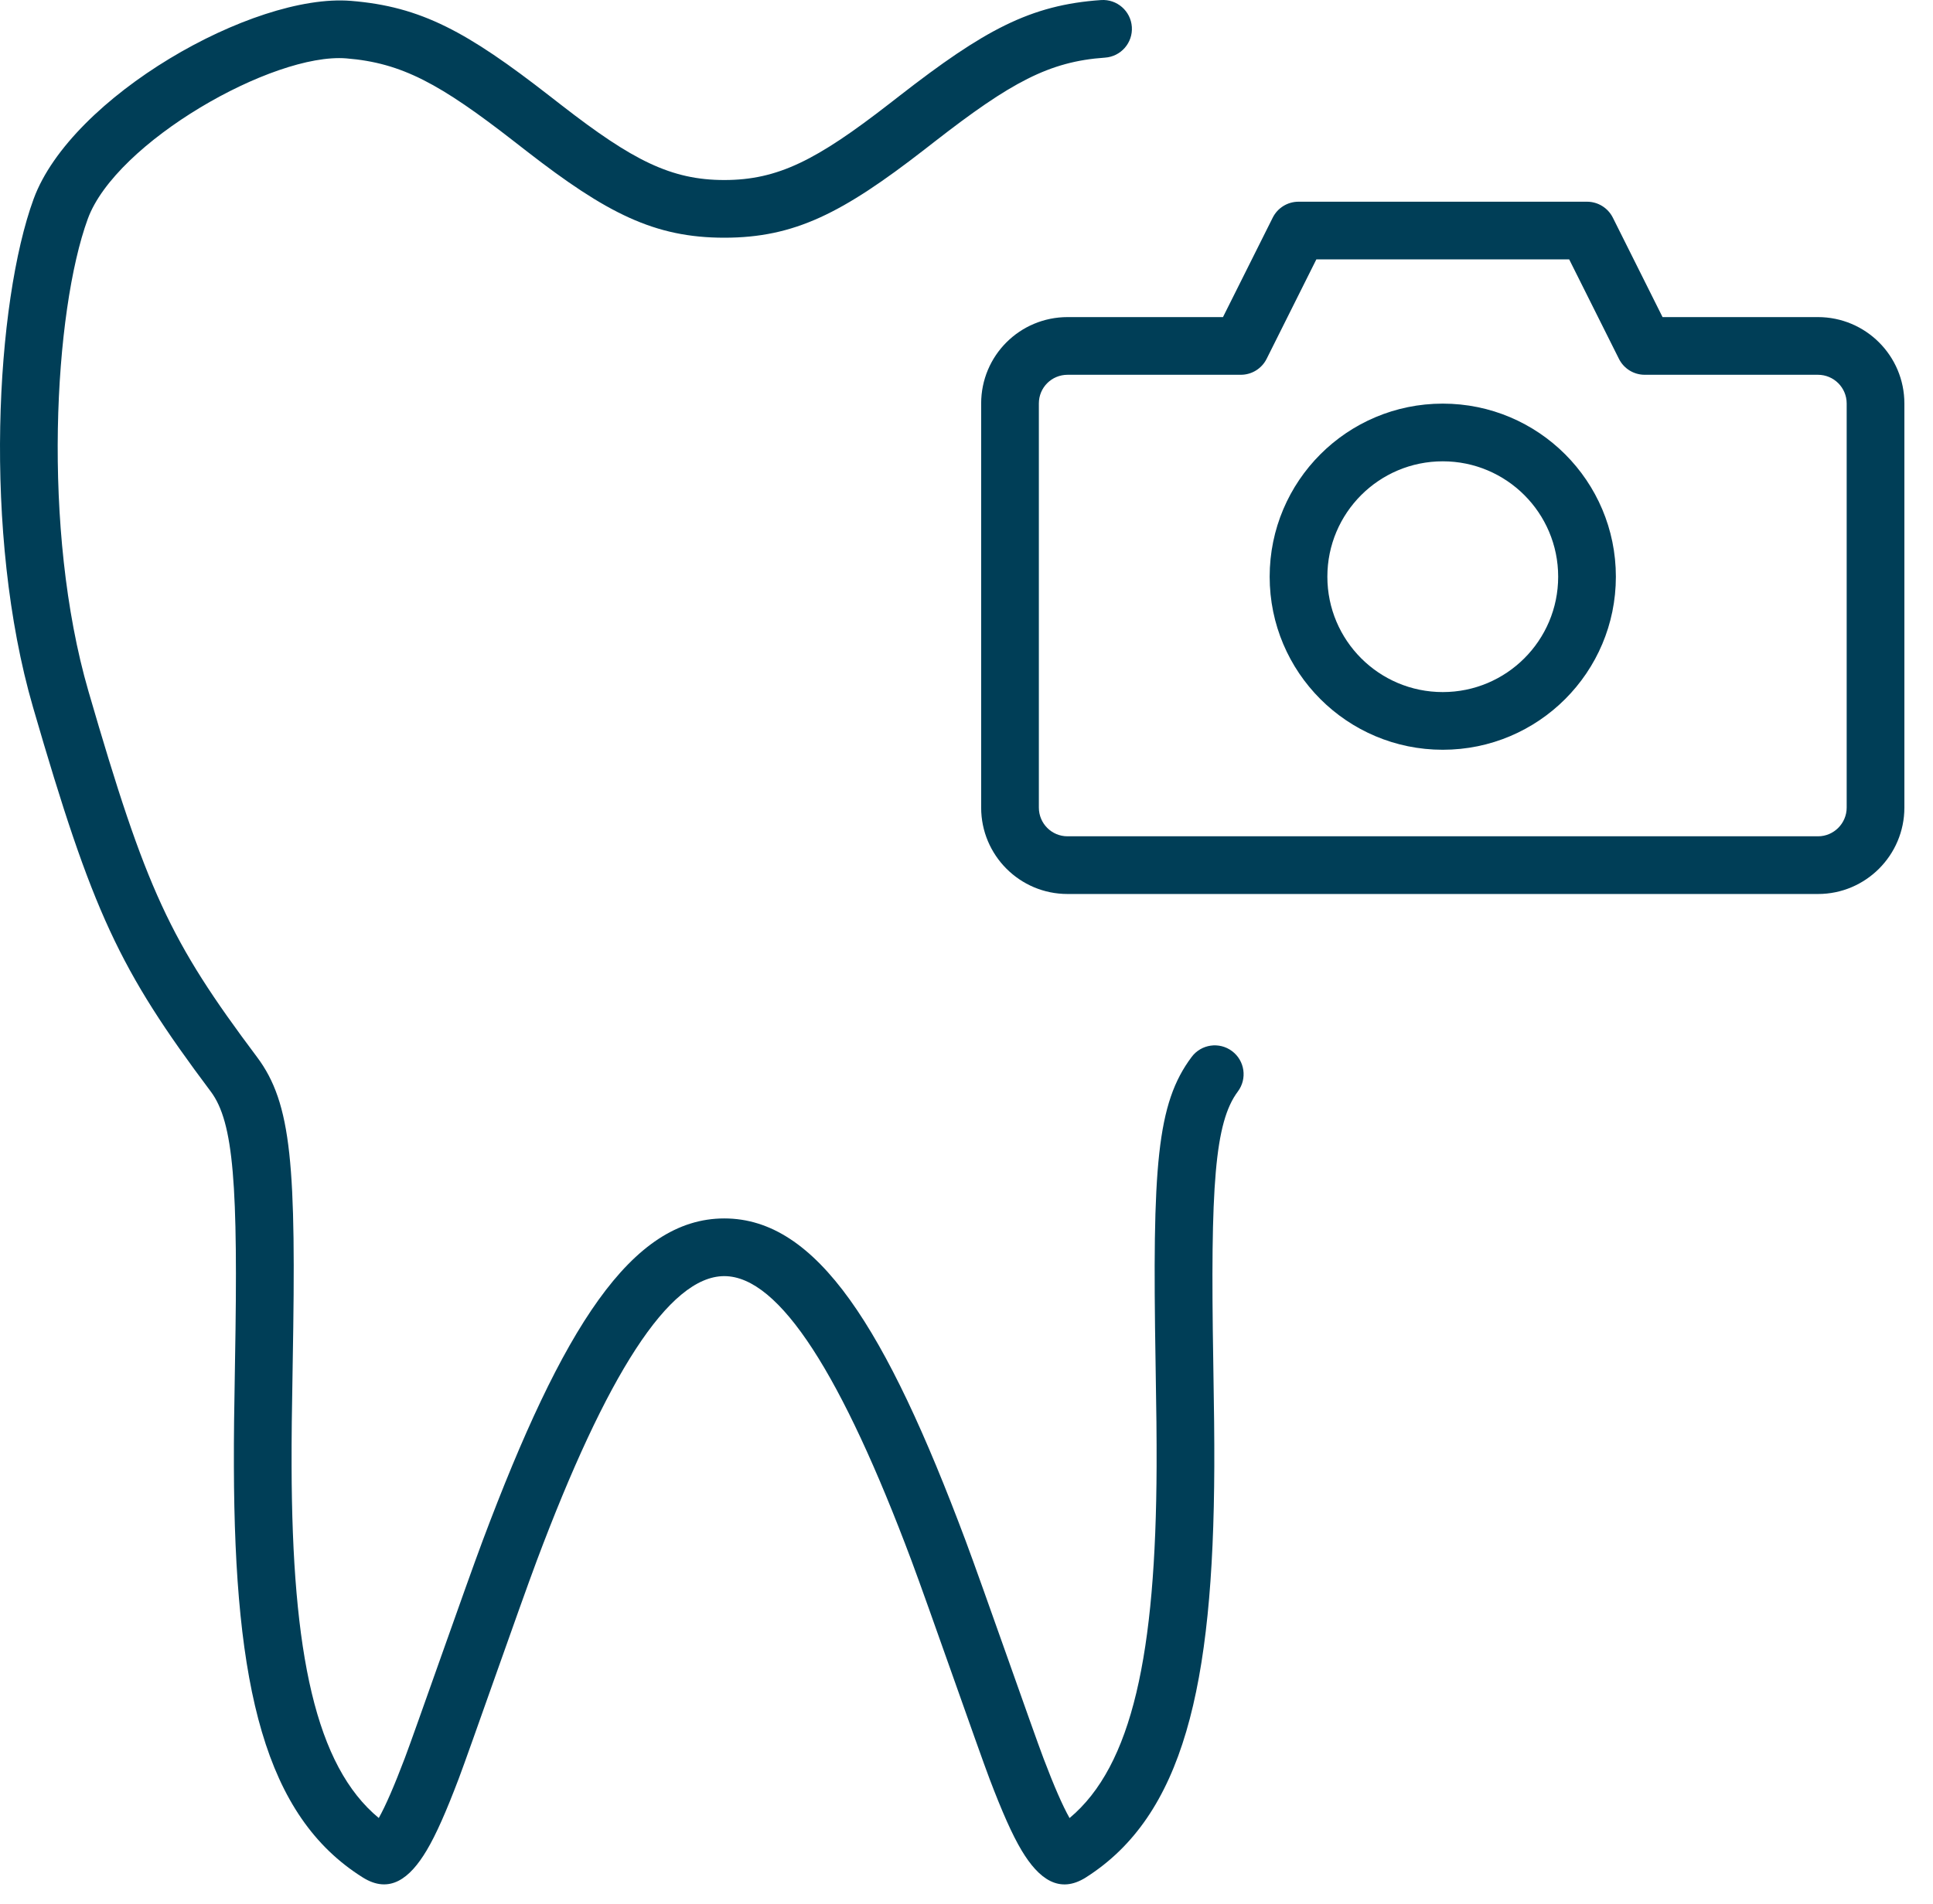 <?xml version="1.0" encoding="UTF-8"?> <svg xmlns="http://www.w3.org/2000/svg" width="67" height="66" viewBox="0 0 67 66" fill="none"> <path d="M63.01 10.993C64.666 10.993 66.008 12.333 66.008 13.988V27.998C66.008 29.65 64.665 30.993 63.017 30.993H37C35.347 30.993 34.008 29.652 34.008 27.998V13.988C34.008 12.331 35.345 10.993 37.006 10.993H42.39L44.114 7.546C44.283 7.207 44.629 6.993 45.008 6.993H55.008C55.387 6.993 55.733 7.207 55.903 7.546L57.626 10.993H63.01ZM43.903 12.44C43.733 12.779 43.387 12.993 43.008 12.993H37.006C36.45 12.993 36.008 13.435 36.008 13.988V27.998C36.008 28.548 36.452 28.993 37 28.993H63.017C63.56 28.993 64.008 28.545 64.008 27.998V13.988C64.008 13.438 63.562 12.993 63.01 12.993H57.008C56.629 12.993 56.283 12.779 56.114 12.44L54.39 8.993H45.626L43.903 12.44ZM50.008 25.993C46.694 25.993 44.008 23.307 44.008 19.993C44.008 16.679 46.694 13.993 50.008 13.993C53.322 13.993 56.008 16.679 56.008 19.993C56.008 23.307 53.322 25.993 50.008 25.993ZM50.008 23.993C52.217 23.993 54.008 22.202 54.008 19.993C54.008 17.784 52.217 15.993 50.008 15.993C47.799 15.993 46.008 17.784 46.008 19.993C46.008 22.202 47.799 23.993 50.008 23.993ZM40.089 50.831C40.092 49.819 40.083 48.961 40.053 47.229C39.939 40.423 40.091 38.26 41.305 36.641C41.636 36.199 42.263 36.109 42.705 36.441C43.147 36.772 43.236 37.399 42.905 37.841C42.105 38.908 41.95 41.105 42.053 47.196C42.082 48.941 42.092 49.809 42.089 50.838C42.061 58.497 41.004 62.946 37.642 65.085C36.718 65.672 36.004 65.14 35.415 64.159C35.085 63.609 34.733 62.811 34.299 61.67C33.939 60.723 32.143 55.573 31.597 54.115C29.19 47.692 27.025 44.241 25.105 44.241C23.183 44.241 21.012 47.694 18.602 54.115C18.046 55.595 16.251 60.738 15.901 61.66C15.468 62.8 15.118 63.598 14.79 64.148C14.204 65.134 13.5 65.669 12.574 65.088C9.186 62.963 8.126 58.508 8.107 50.828C8.104 49.8 8.115 48.931 8.146 47.192C8.256 41.1 8.104 38.906 7.305 37.841C4.128 33.604 3.215 31.651 1.145 24.52C-0.607 18.484 -0.144 10.47 1.166 6.896C2.464 3.358 8.761 -0.244 12.163 0.03C14.598 0.226 16.193 1.102 19.057 3.332C19.271 3.498 19.38 3.583 19.482 3.662C21.925 5.558 23.261 6.241 25.105 6.241C26.965 6.241 28.307 5.55 30.808 3.61C30.993 3.467 30.993 3.467 31.179 3.322C34.105 1.047 35.707 0.171 38.165 0.002C38.716 -0.035 39.193 0.381 39.231 0.932C39.269 1.483 38.853 1.96 38.302 1.998C36.364 2.131 35.033 2.859 32.407 4.901C32.221 5.045 32.221 5.045 32.034 5.191C29.204 7.386 27.542 8.241 25.105 8.241C22.686 8.241 21.026 7.393 18.256 5.242C18.152 5.162 18.042 5.076 17.829 4.91C15.256 2.907 13.93 2.179 12.003 2.024C9.458 1.819 4.017 4.93 3.044 7.585C1.875 10.772 1.437 18.353 3.065 23.962C5.073 30.876 5.884 32.613 8.905 36.641C10.119 38.259 10.268 40.419 10.146 47.228C10.115 48.953 10.104 49.813 10.107 50.823C10.123 57.333 10.943 61.222 13.129 63.027C13.371 62.594 13.666 61.912 14.031 60.951C14.369 60.061 16.163 54.923 16.73 53.412C19.496 46.042 21.885 42.241 25.105 42.241C28.324 42.241 30.706 46.038 33.469 53.413C34.027 54.901 35.821 60.045 36.169 60.959C36.533 61.918 36.829 62.598 37.072 63.029C39.246 61.215 40.065 57.328 40.089 50.831Z" fill="#003E57"></path> </svg> 